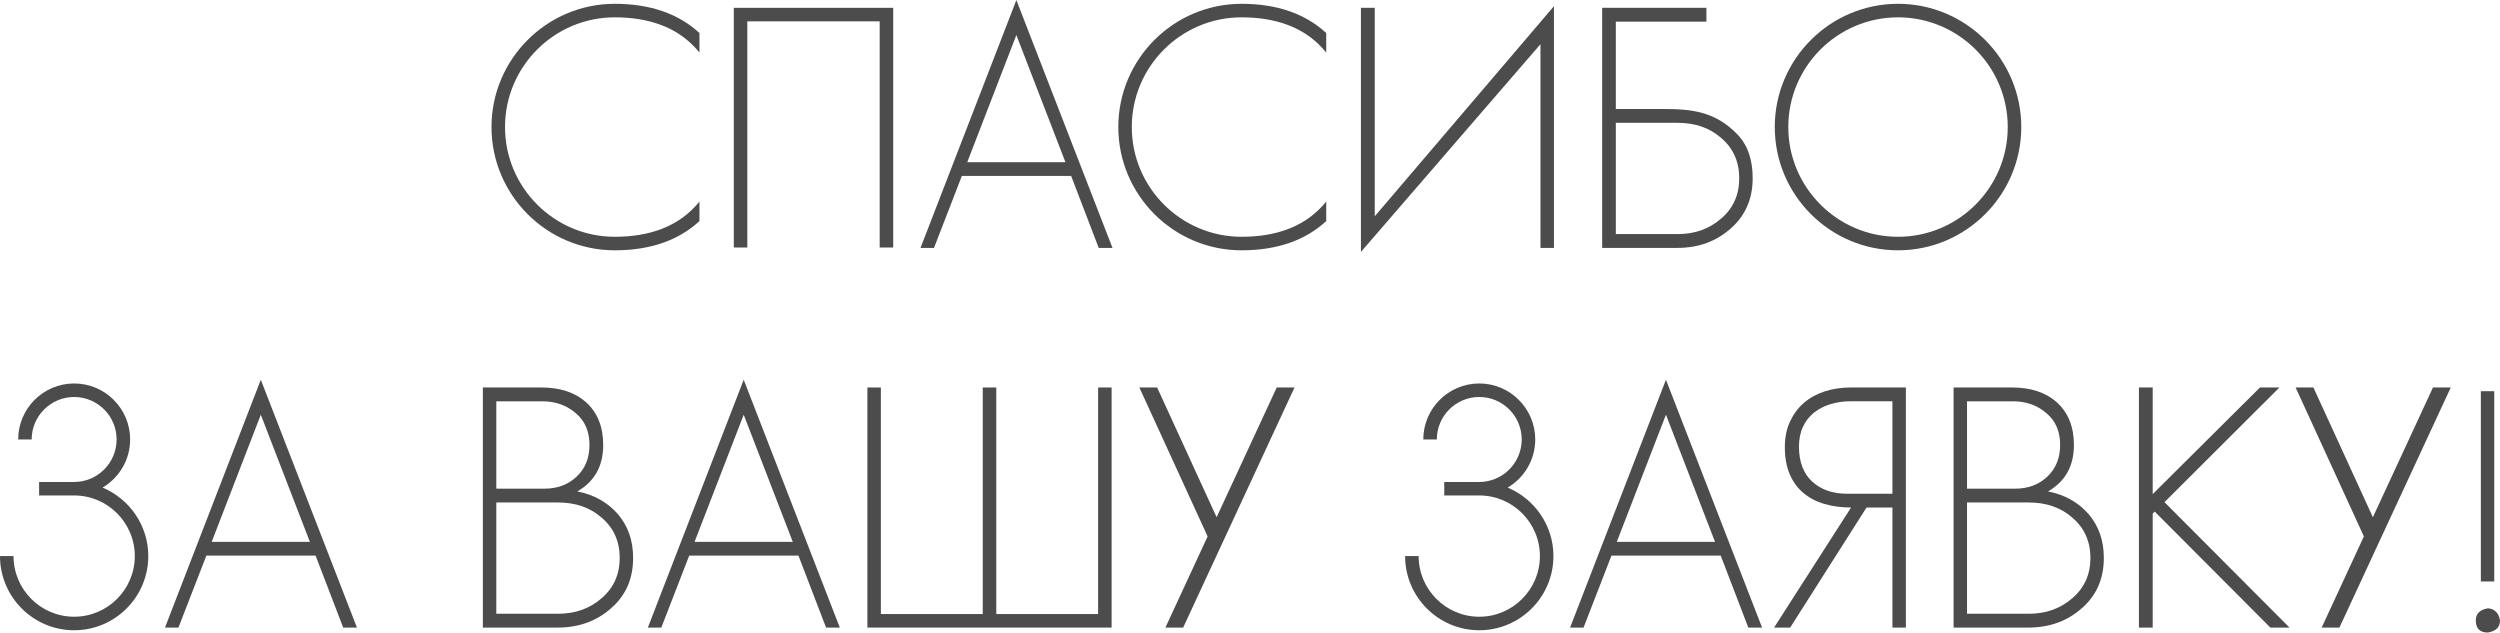 <?xml version="1.0" encoding="UTF-8"?> <svg xmlns="http://www.w3.org/2000/svg" xmlns:xlink="http://www.w3.org/1999/xlink" xmlns:xodm="http://www.corel.com/coreldraw/odm/2003" xml:space="preserve" width="656px" height="166px" version="1.1" style="shape-rendering:geometricPrecision; text-rendering:geometricPrecision; image-rendering:optimizeQuality; fill-rule:evenodd; clip-rule:evenodd" viewBox="0 0 62.259 15.751"> <defs> <style type="text/css"> .fil0 {fill:#4C4C4C;fill-rule:nonzero} </style> </defs> <g id="Слой_x0020_1">  <path class="fil0" d="M15.31 0.43c0.855,0 1.523,0.248 1.986,0.738 0.043,0.044 0.083,0.091 0.123,0.139l0 -0.486c-0.52,-0.481 -1.228,-0.728 -2.109,-0.728 -1.693,0 -3.07,1.377 -3.07,3.069 0,1.693 1.377,3.07 3.07,3.07 0.881,0 1.589,-0.247 2.109,-0.728l0 -0.486c-0.04,0.048 -0.08,0.095 -0.123,0.139 -0.463,0.49 -1.131,0.738 -1.986,0.738 -1.507,0 -2.733,-1.226 -2.733,-2.733 0,-1.507 1.226,-2.732 2.733,-2.732l0 0z"></path> <polygon id="1" class="fil0" points="18.274,0.193 18.274,6.162 18.611,6.162 18.611,0.53 21.907,0.53 21.907,6.162 22.244,6.162 22.244,0.193 "></polygon> <path id="2" class="fil0" d="M25.311 0l-2.387 6.172 0.336 0 0.694 -1.793 2.721 0 0.687 1.793 0.343 0 -2.394 -6.172zm-1.223 4.037l1.223 -3.166 1.222 3.166 -2.445 0z"></path> <path id="3" class="fil0" d="M30.92 0.43c0.855,0 1.522,0.248 1.985,0.738 0.043,0.044 0.083,0.091 0.123,0.139l0 -0.486c-0.52,-0.481 -1.227,-0.728 -2.108,-0.728 -1.694,0 -3.07,1.377 -3.07,3.069 0,1.693 1.376,3.07 3.07,3.07 0.881,0 1.588,-0.247 2.108,-0.728l0 -0.486c-0.04,0.048 -0.08,0.095 -0.123,0.139 -0.463,0.49 -1.13,0.738 -1.985,0.738 -1.508,0 -2.734,-1.226 -2.734,-2.733 0,-1.507 1.226,-2.732 2.734,-2.732l0 0z"></path> <polygon id="4" class="fil0" points="34.236,5.385 34.236,0.193 33.892,0.193 33.892,6.272 38.363,1.099 38.363,6.172 38.699,6.172 38.699,0.152 "></polygon> <path id="5" class="fil0" d="M43.271 3.349c-0.55,-0.574 -1.141,-0.636 -1.833,-0.636l-1.198 0 0 -2.176 2.256 0 0 -0.344 -2.596 0 0 5.979 1.873 0c0.524,0 0.968,-0.162 1.331,-0.486 0.362,-0.318 0.544,-0.734 0.544,-1.248 0,-0.43 -0.107,-0.808 -0.377,-1.089l0 0zm-0.409 2.093c-0.297,0.258 -0.656,0.386 -1.081,0.386l-1.541 0 0 -2.771 1.541 0c0.43,0 0.787,0.123 1.072,0.368 0.307,0.257 0.46,0.595 0.46,1.013 0,0.413 -0.151,0.748 -0.451,1.004l0 0z"></path> <path id="6" class="fil0" d="M47.268 0.093c-1.693,0 -3.07,1.377 -3.07,3.069 0,1.693 1.377,3.07 3.07,3.07 1.692,0 3.069,-1.377 3.069,-3.07 0,-1.692 -1.377,-3.069 -3.069,-3.069l0 0zm0 5.802c-1.507,0 -2.733,-1.226 -2.733,-2.733 0,-1.507 1.226,-2.732 2.733,-2.732 1.507,0 2.732,1.225 2.732,2.732 0,1.507 -1.225,2.733 -2.732,2.733z"></path> <path id="7" class="fil0" d="M2.554 12.141c0.41,-0.242 0.687,-0.687 0.687,-1.199 0,-0.768 -0.625,-1.394 -1.394,-1.394 -0.77,0 -1.394,0.626 -1.394,1.394l0.336 0c0,-0.583 0.475,-1.057 1.058,-1.057 0.583,0 1.057,0.474 1.057,1.057 0,0.583 -0.474,1.059 -1.057,1.059l-0.873 0 0 0.336 0.873 0c0.832,0 1.51,0.677 1.51,1.51 0,0.833 -0.678,1.51 -1.51,1.51 -0.833,0 -1.51,-0.677 -1.51,-1.51l-0.337 0c0,1.018 0.828,1.847 1.847,1.847 1.018,0 1.846,-0.829 1.846,-1.847 0,-0.767 -0.471,-1.426 -1.139,-1.706l0 0z"></path> <path id="8" class="fil0" d="M6.495 9.455l-2.386 6.172 0.335 0 0.695 -1.792 2.72 0 0.688 1.792 0.342 0 -2.394 -6.172zm-1.223 4.037l1.223 -3.166 1.222 3.166 -2.445 0z"></path> <path id="9" class="fil0" d="M15.39 12.804c-0.256,-0.295 -0.594,-0.485 -1.012,-0.568 0.429,-0.247 0.644,-0.631 0.644,-1.156 0,-0.457 -0.145,-0.814 -0.435,-1.072 -0.273,-0.239 -0.642,-0.36 -1.105,-0.36l-1.457 0 0 5.979 1.867 0c0.526,0 0.968,-0.162 1.332,-0.486 0.363,-0.318 0.543,-0.733 0.543,-1.248 0,-0.43 -0.125,-0.792 -0.377,-1.089l0 0zm-1.884 -2.812c0.33,0 0.609,0.101 0.839,0.301 0.223,0.189 0.335,0.453 0.335,0.787 0,0.323 -0.106,0.586 -0.32,0.788 -0.212,0.2 -0.48,0.3 -0.803,0.3l-1.197 0 0 -2.176 1.146 0zm1.475 4.905c-0.295,0.258 -0.656,0.386 -1.081,0.386l-1.54 0 0 -2.771 1.54 0c0.43,0 0.788,0.123 1.072,0.368 0.307,0.257 0.461,0.595 0.461,1.013 0,0.413 -0.152,0.748 -0.452,1.004l0 0z"></path> <path id="10" class="fil0" d="M18.521 9.455l-2.387 6.172 0.335 0 0.695 -1.792 2.72 0 0.688 1.792 0.342 0 -2.393 -6.172zm-1.224 4.037l1.224 -3.166 1.222 3.166 -2.446 0z"></path> <polygon id="11" class="fil0" points="27.347,9.648 27.347,15.29 24.811,15.29 24.811,9.648 24.474,9.648 24.474,15.29 21.937,15.29 21.937,9.648 21.601,9.648 21.601,15.627 27.683,15.627 27.683,9.648 "></polygon> <polygon id="12" class="fil0" points="31.795,9.648 30.298,12.879 28.817,9.648 28.374,9.648 30.074,13.357 29.023,15.627 29.465,15.627 32.238,9.648 "></polygon> <path id="13" class="fil0" d="M37.547 12.141c0.409,-0.242 0.686,-0.687 0.686,-1.199 0,-0.768 -0.625,-1.394 -1.394,-1.394 -0.769,0 -1.394,0.626 -1.394,1.394l0.337 0c0,-0.583 0.474,-1.057 1.057,-1.057 0.583,0 1.057,0.474 1.057,1.057 0,0.583 -0.474,1.059 -1.057,1.059l-0.872 0 0 0.336 0.872 0c0.832,0 1.51,0.677 1.51,1.51 0,0.833 -0.678,1.51 -1.51,1.51 -0.832,0 -1.51,-0.677 -1.51,-1.51l-0.337 0c0,1.018 0.828,1.847 1.847,1.847 1.019,0 1.847,-0.829 1.847,-1.847 0,-0.767 -0.472,-1.426 -1.139,-1.706l0 0z"></path> <path id="14" class="fil0" d="M41.488 9.455l-2.387 6.172 0.335 0 0.695 -1.792 2.721 0 0.687 1.792 0.343 0 -2.394 -6.172zm-1.224 4.037l1.224 -3.166 1.222 3.166 -2.446 0z"></path> <path id="15" class="fil0" d="M46.082 9.648c-0.223,0 -0.435,0.032 -0.637,0.096 -0.201,0.065 -0.373,0.159 -0.519,0.286 -0.145,0.124 -0.261,0.28 -0.347,0.464 -0.087,0.184 -0.13,0.397 -0.13,0.636 0,0.263 0.04,0.488 0.122,0.679 0.08,0.189 0.195,0.345 0.342,0.468 0.149,0.123 0.322,0.214 0.524,0.272 0.201,0.059 0.422,0.088 0.661,0.088l-1.917 2.99 0.401 0 1.901 -2.99 0.645 0 0 2.99 0.335 0 0 -5.979 -1.381 0zm-0.084 2.646c-0.357,0 -0.647,-0.1 -0.867,-0.302 -0.219,-0.2 -0.33,-0.49 -0.33,-0.871 0,-0.189 0.033,-0.355 0.101,-0.497 0.066,-0.143 0.159,-0.259 0.276,-0.352 0.116,-0.092 0.254,-0.162 0.41,-0.21 0.156,-0.047 0.324,-0.071 0.503,-0.071l1.037 0 0 2.303 -1.13 0z"></path> <path id="16" class="fil0" d="M52.016 12.804c-0.257,-0.295 -0.595,-0.485 -1.013,-0.568 0.43,-0.247 0.645,-0.631 0.645,-1.156 0,-0.457 -0.145,-0.814 -0.436,-1.072 -0.272,-0.239 -0.642,-0.36 -1.104,-0.36l-1.457 0 0 5.979 1.866 0c0.526,0 0.969,-0.162 1.333,-0.486 0.362,-0.318 0.543,-0.733 0.543,-1.248 0,-0.43 -0.125,-0.792 -0.377,-1.089l0 0zm-1.884 -2.812c0.329,0 0.609,0.101 0.838,0.301 0.224,0.189 0.335,0.453 0.335,0.787 0,0.323 -0.106,0.586 -0.319,0.788 -0.212,0.2 -0.48,0.3 -0.804,0.3l-1.196 0 0 -2.176 1.146 0zm1.474 4.905c-0.295,0.258 -0.656,0.386 -1.08,0.386l-1.54 0 0 -2.771 1.54 0c0.43,0 0.788,0.123 1.072,0.368 0.306,0.257 0.461,0.595 0.461,1.013 0,0.413 -0.152,0.748 -0.453,1.004l0 0z"></path> <polygon id="17" class="fil0" points="53.903,12.504 56.766,9.648 56.281,9.648 53.61,12.303 53.61,9.648 53.267,9.648 53.267,15.627 53.61,15.627 53.61,12.789 53.66,12.739 56.54,15.627 57.017,15.627 "></polygon> <polygon id="18" class="fil0" points="60.59,9.648 59.093,12.879 57.612,9.648 57.169,9.648 58.869,13.357 57.818,15.627 58.26,15.627 61.033,9.648 "></polygon> <path id="19" class="fil0" d="M62.116 14.479l0 -4.739 -0.334 0 0 4.739 0.334 0zm0.05 0.761c-0.06,-0.06 -0.131,-0.092 -0.209,-0.092 -0.201,0.033 -0.301,0.135 -0.301,0.302 0,0.201 0.1,0.301 0.301,0.301 0.202,-0.034 0.302,-0.134 0.302,-0.301 -0.017,-0.096 -0.047,-0.164 -0.093,-0.21z"></path> </g> </svg> 